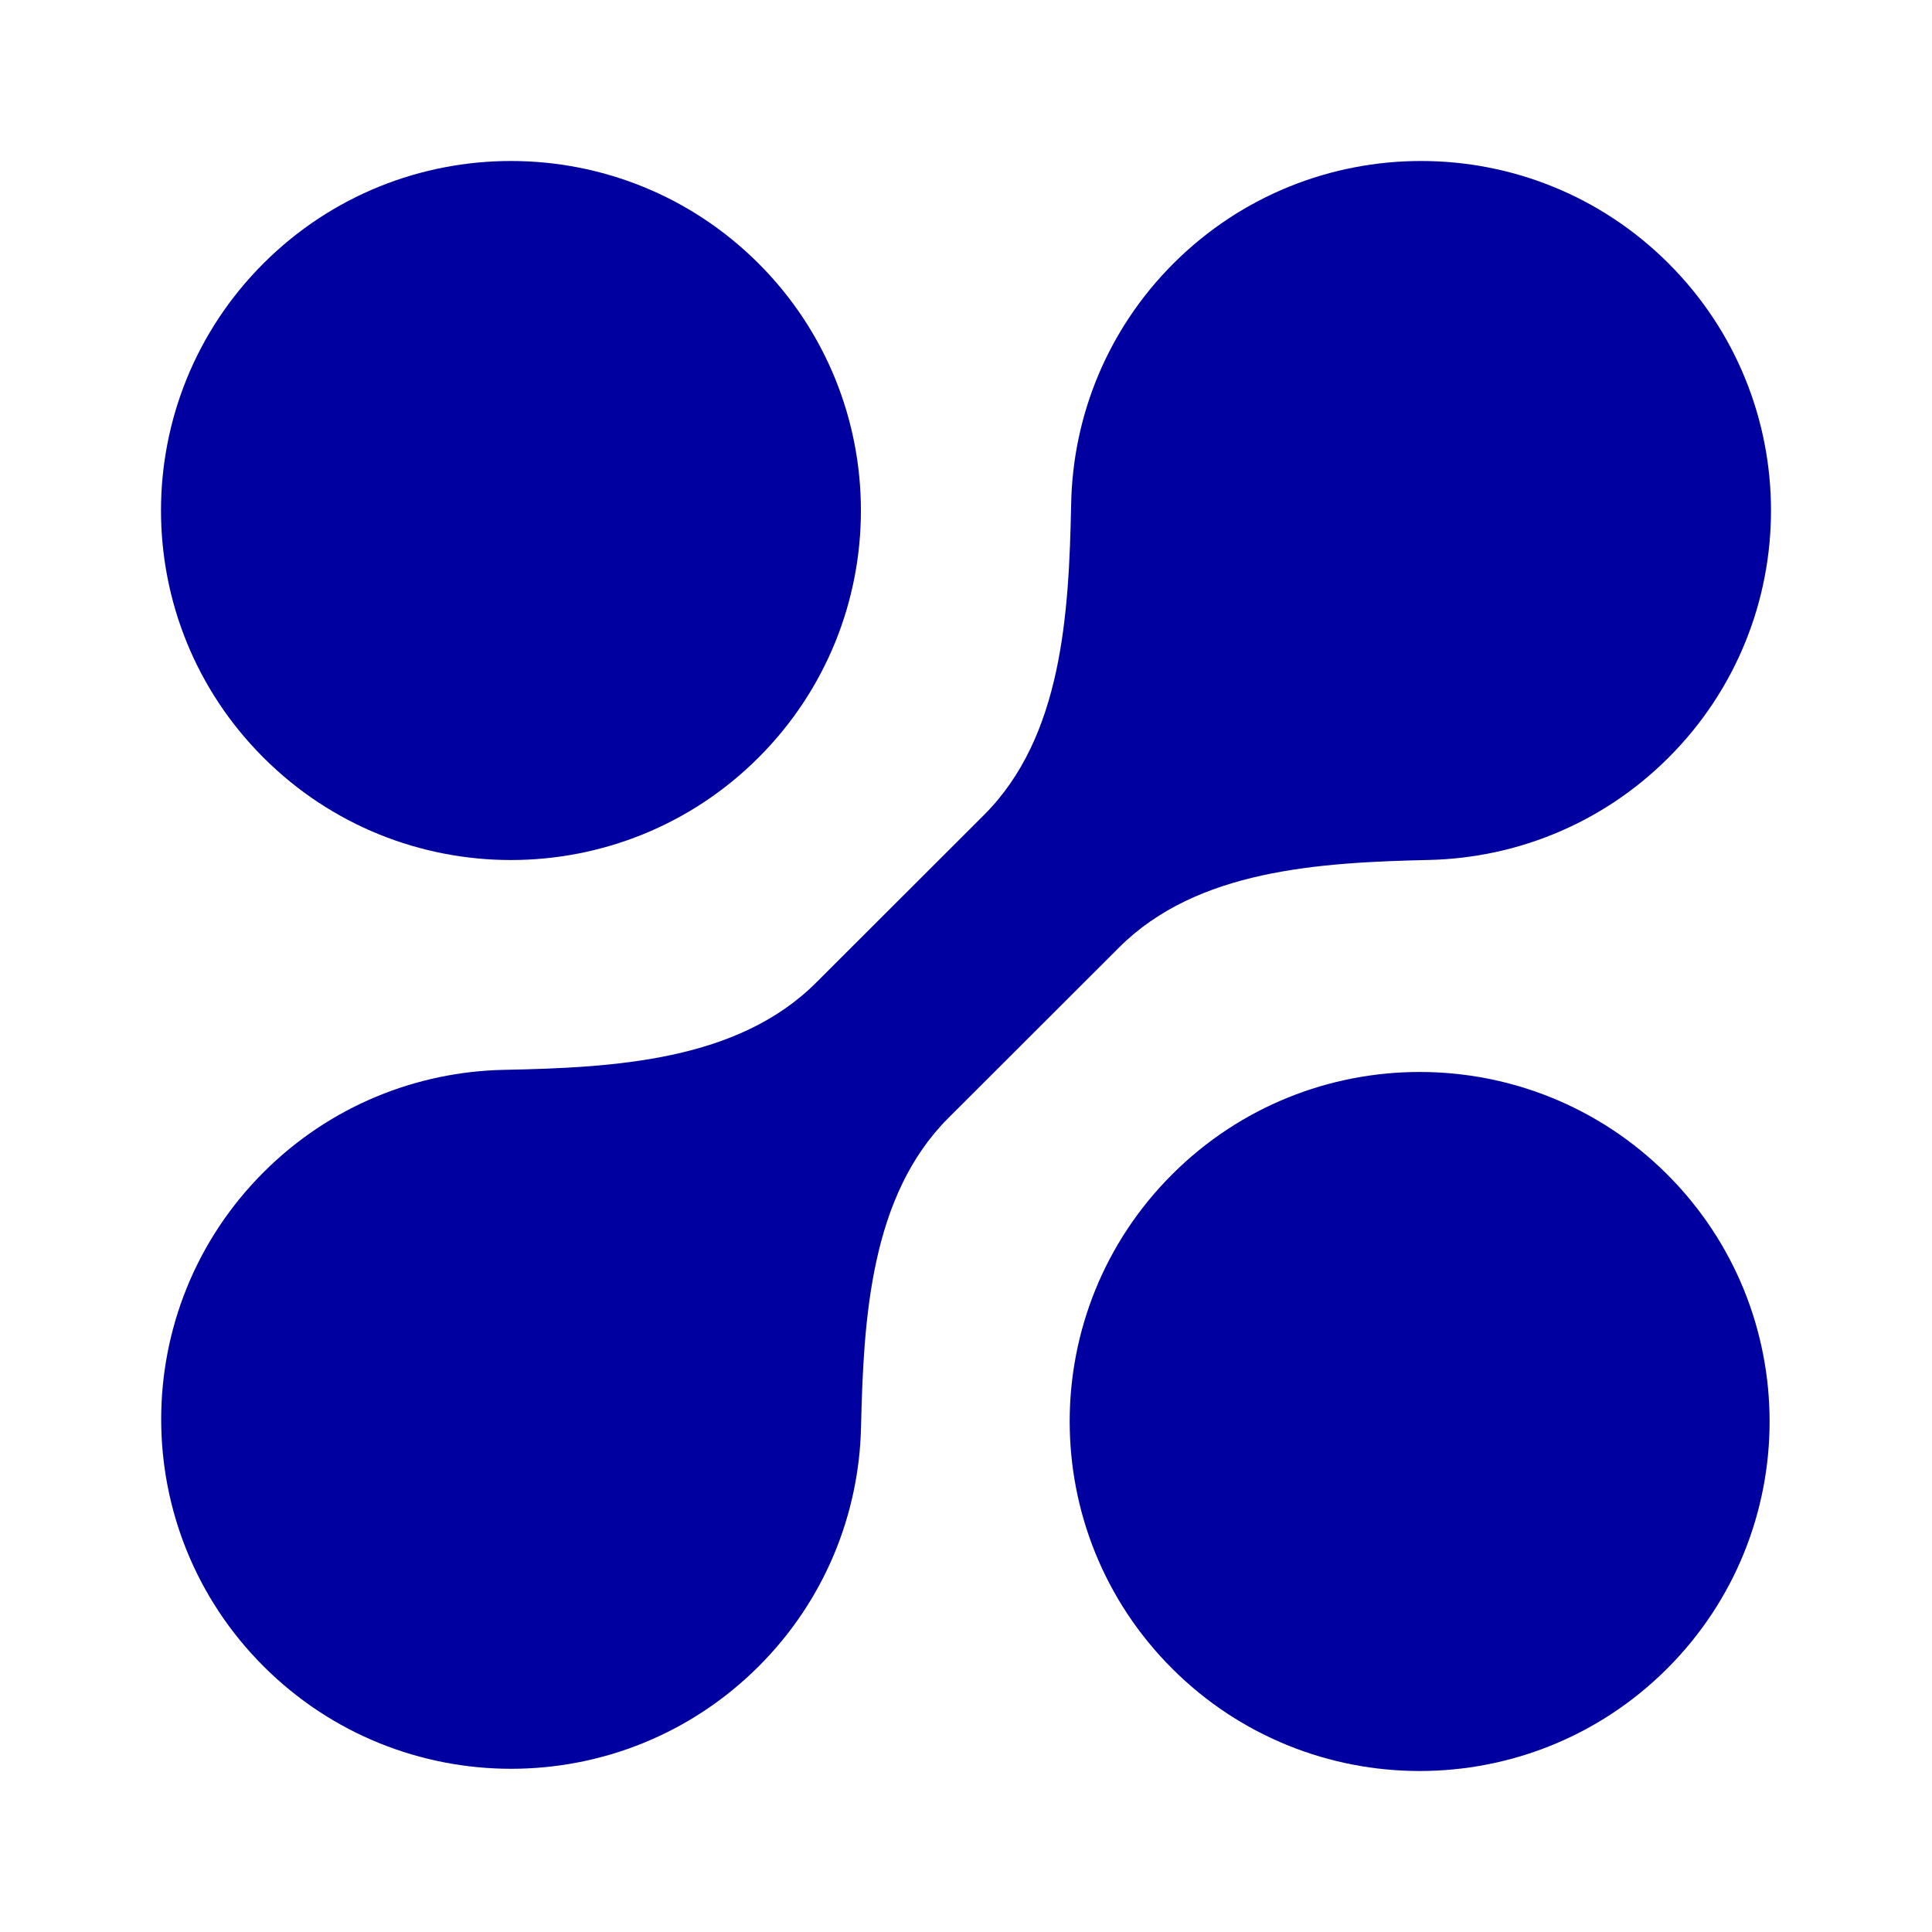 <?xml version="1.0" encoding="UTF-8"?>
<svg xmlns="http://www.w3.org/2000/svg" width="48" height="48" viewBox="0 0 48 48" fill="none">
  <path d="M29.123 29.176C32.518 25.785 38.023 25.785 41.419 29.176C44.814 32.567 44.814 38.065 41.419 41.457C38.023 44.848 32.518 44.848 29.123 41.457C25.727 38.065 25.727 32.567 29.123 29.176Z" fill="#0000A0"></path>
  <path d="M6.551 29.121C8.205 27.47 10.358 26.623 12.525 26.58C15.274 26.525 18.329 26.358 20.274 24.416L24.447 20.248C26.391 18.307 26.558 15.255 26.613 12.509C26.656 10.346 27.504 8.195 29.157 6.543C32.553 3.152 38.058 3.152 41.453 6.543C44.849 9.935 44.849 15.433 41.453 18.824C39.807 20.469 37.664 21.316 35.507 21.365C32.774 21.428 29.741 21.605 27.808 23.535L23.564 27.774C21.631 29.704 21.454 32.733 21.392 35.463C21.342 37.618 20.494 39.758 18.847 41.402C15.452 44.793 9.947 44.793 6.551 41.402C3.156 38.011 3.156 32.513 6.551 29.121Z" fill="#0000A0"></path>
  <path d="M6.547 6.543C9.942 3.152 15.447 3.152 18.843 6.543C22.238 9.935 22.238 15.433 18.843 18.824C15.447 22.215 9.942 22.215 6.547 18.824C3.151 15.433 3.151 9.935 6.547 6.543Z" fill="#0000A0"></path>
</svg>
